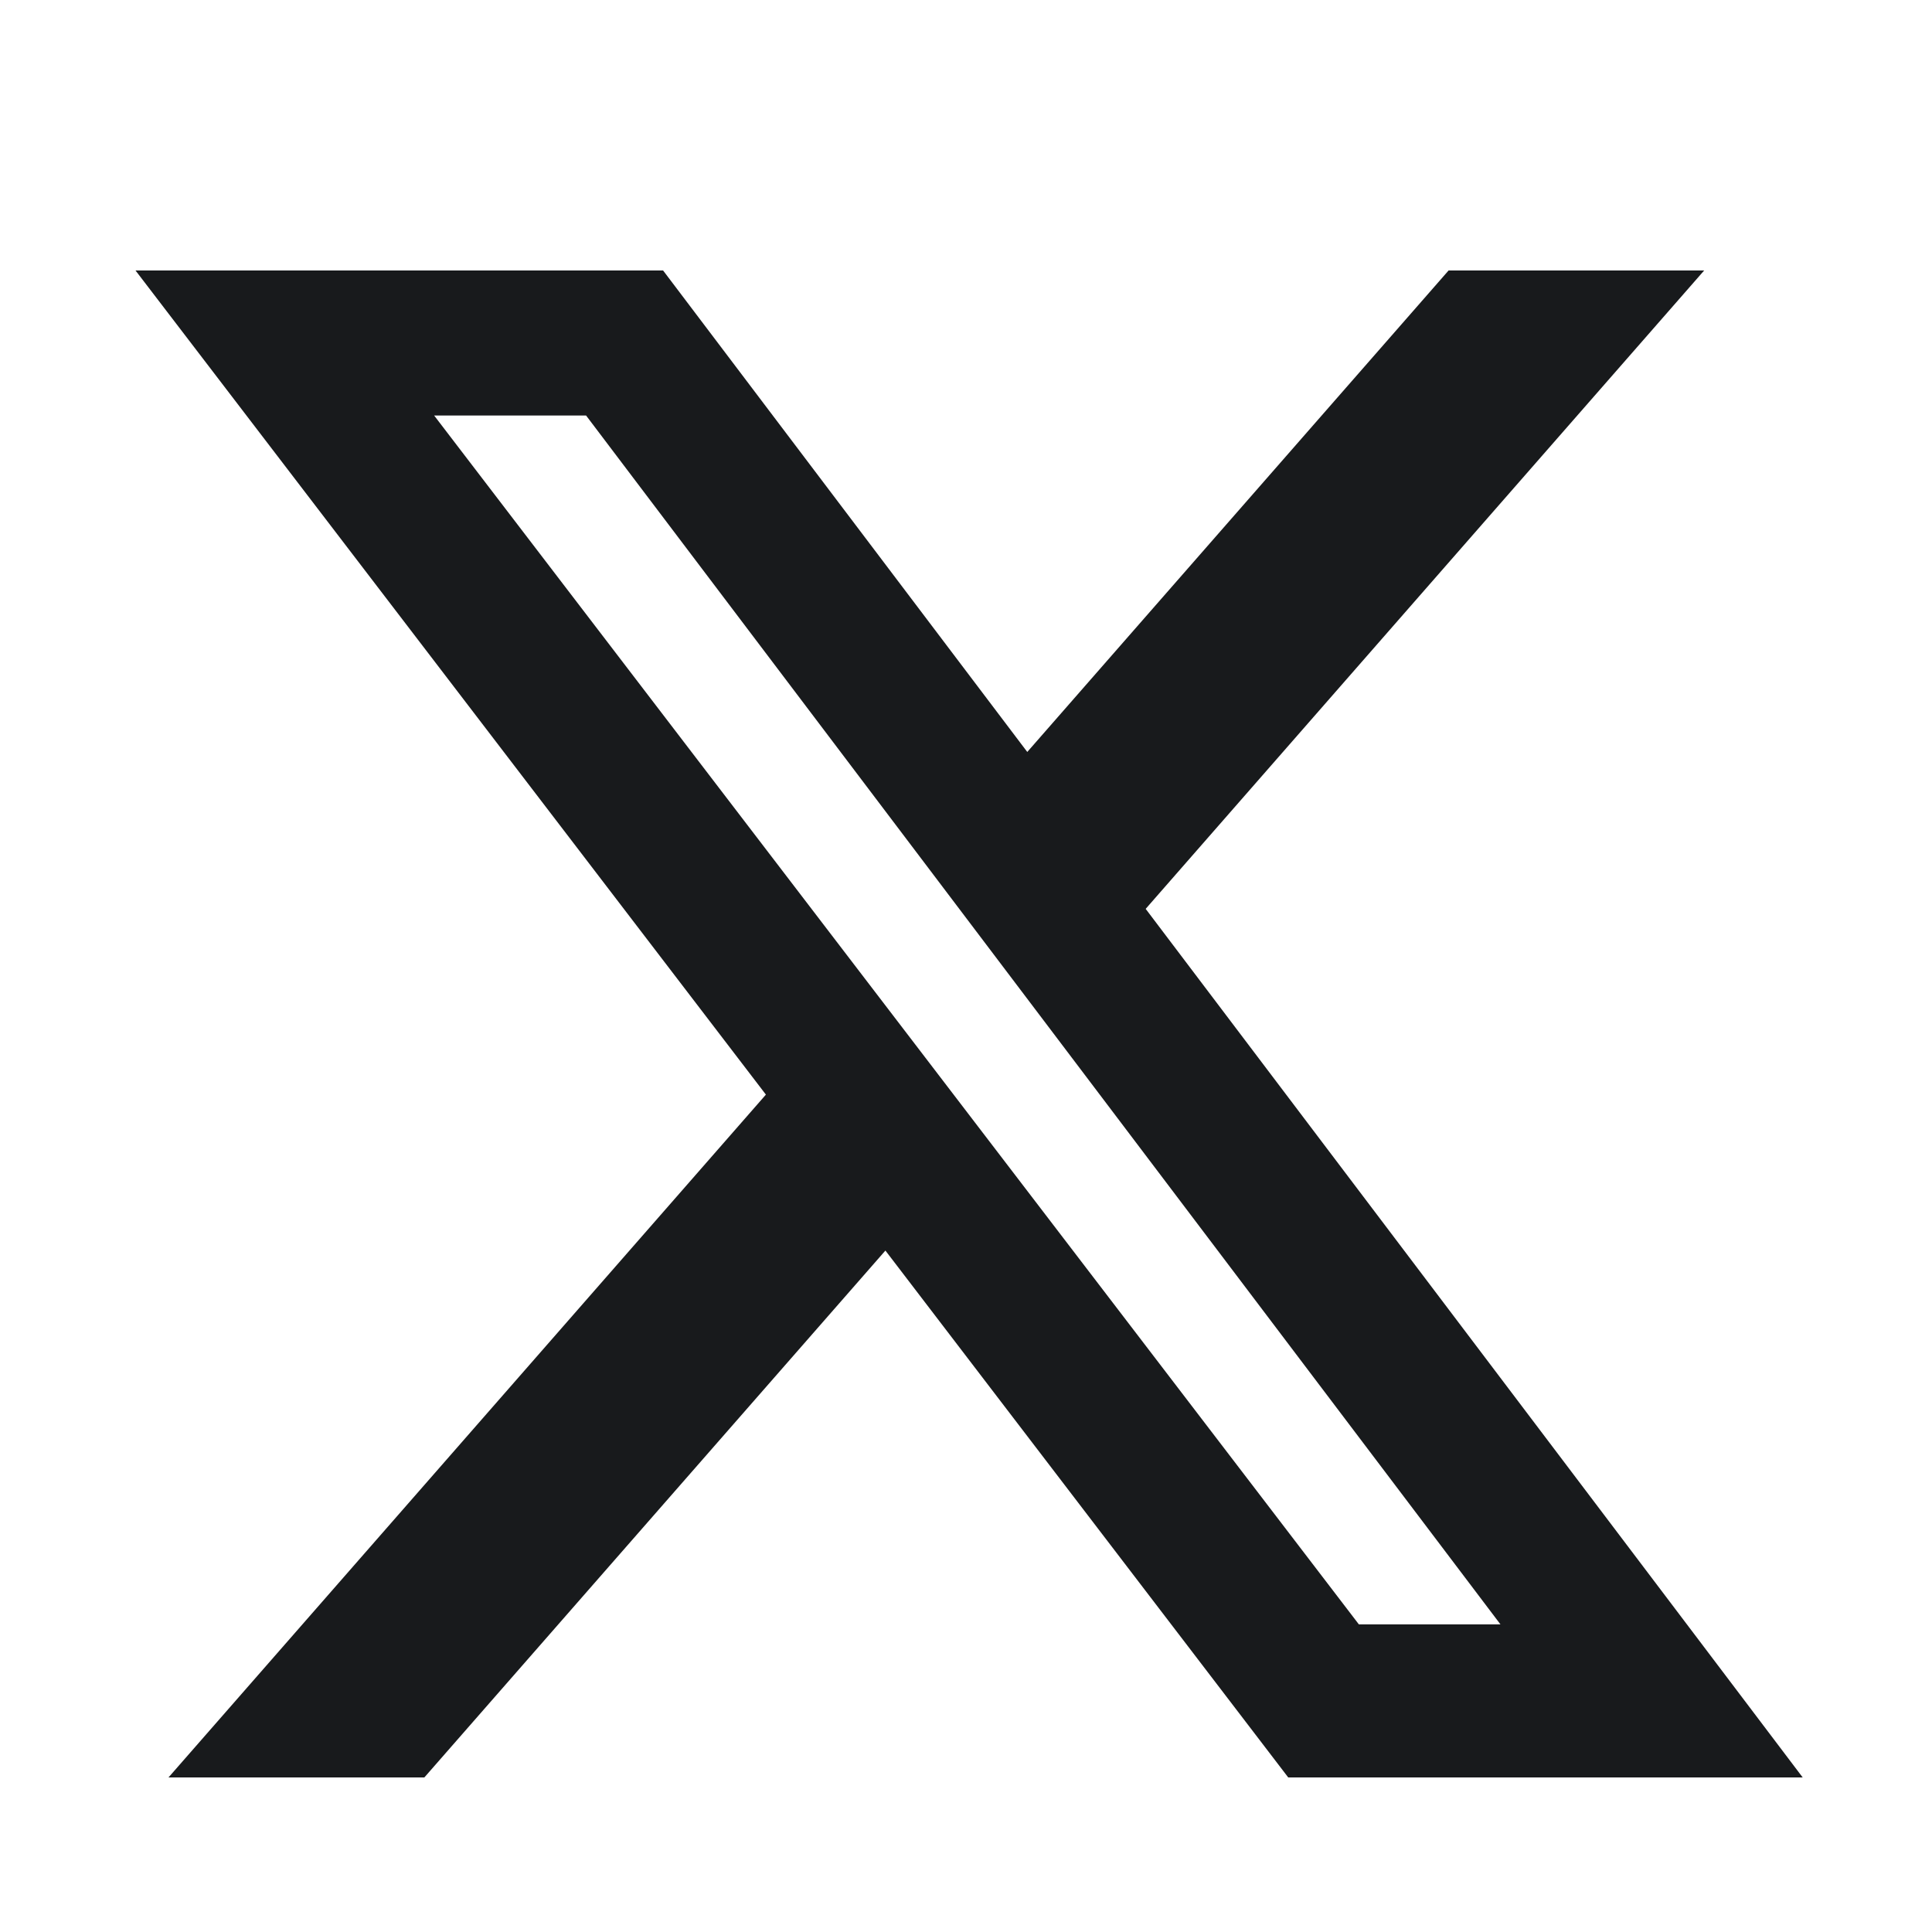 <svg width="14" height="14" viewBox="0 0 14 14" fill="none" xmlns="http://www.w3.org/2000/svg">
<path d="M10.497 1.96H12.349L8.302 6.586L13.063 12.88H9.335L6.416 9.062L3.075 12.88H1.221L5.55 7.932L0.982 1.96H4.805L7.444 5.449L10.497 1.96ZM9.847 11.771H10.873L4.247 3.011H3.146L9.847 11.771Z" fill="#181A1C"/>
</svg>
